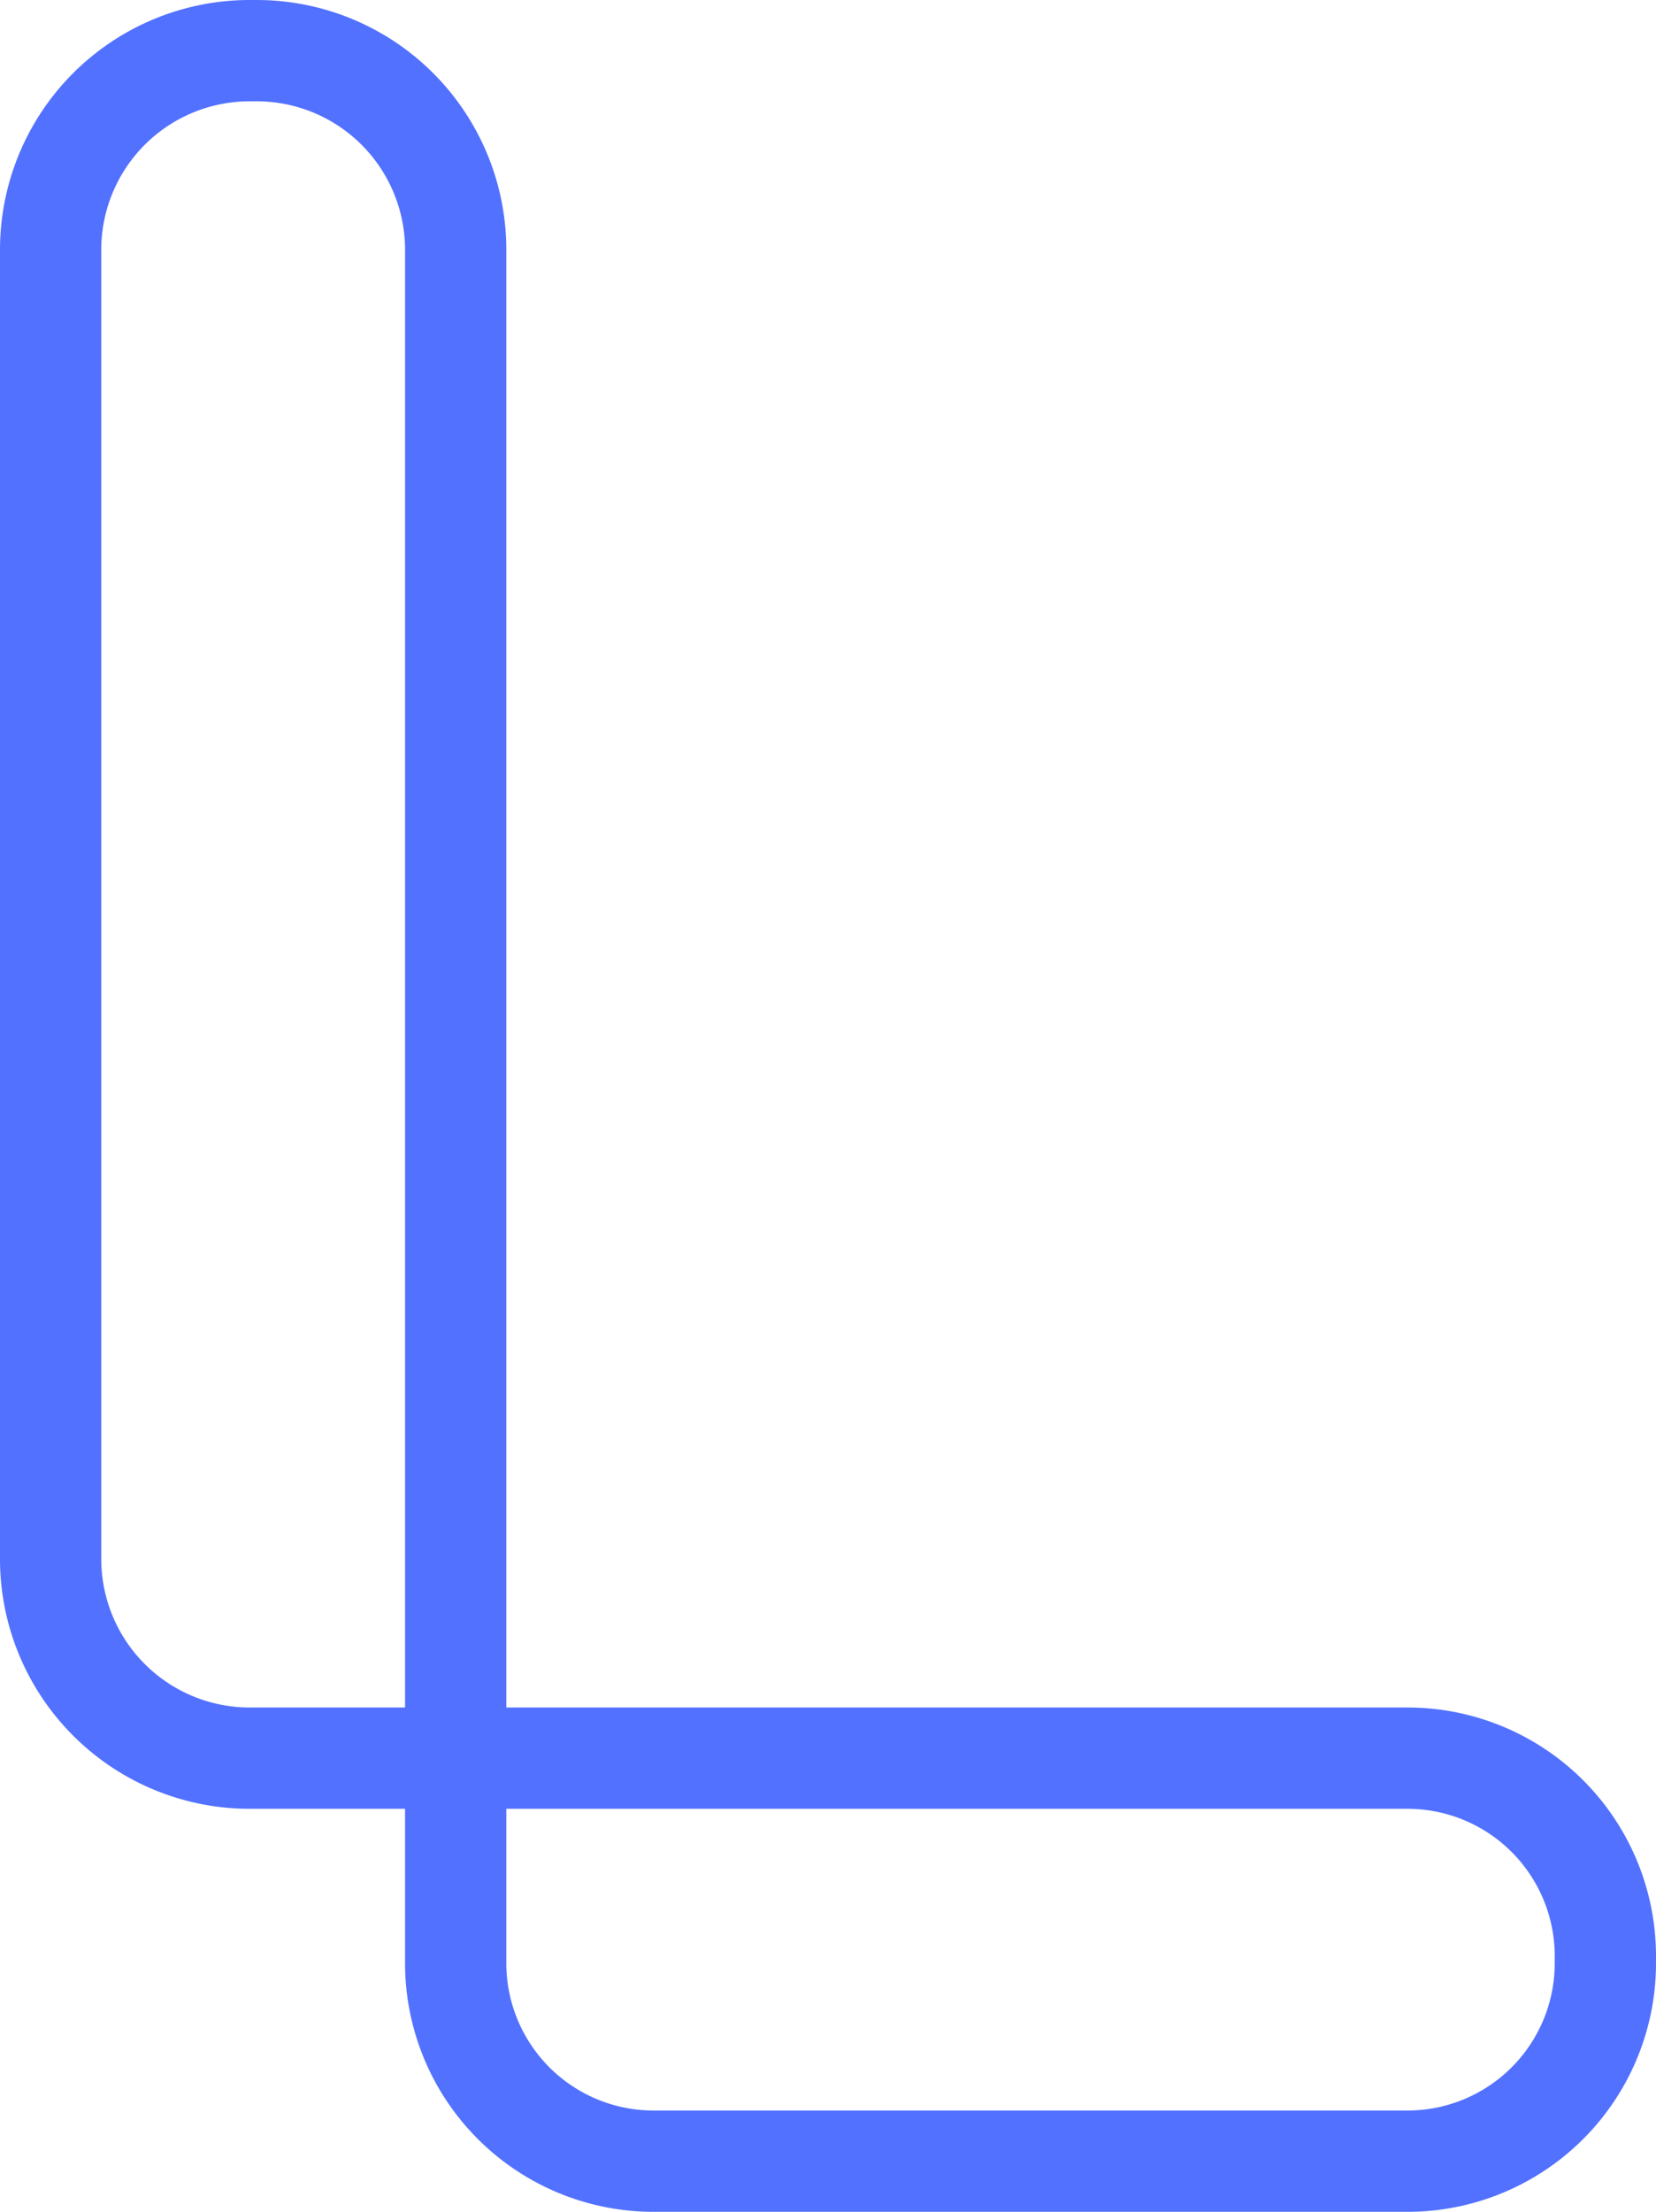 <svg xmlns="http://www.w3.org/2000/svg" viewBox="0 0 196.24 262"><defs><style>.cls-1{fill:none;stroke:#5271ff;stroke-miterlimit:10;stroke-width:12px;}</style></defs><g id="Capa_2" data-name="Capa 2"><g id="Capa_1-2" data-name="Capa 1"><path class="cls-1" d="M29.59,6h.85A23.59,23.59,0,0,1,54,29.59V208.26a0,0,0,0,1,0,0H29.59A23.59,23.59,0,0,1,6,184.67V29.59A23.59,23.59,0,0,1,29.59,6Z"/><path class="cls-1" d="M54,208.26H166.79a23.45,23.45,0,0,1,23.45,23.45v.85A23.45,23.45,0,0,1,166.79,256H77.49A23.45,23.45,0,0,1,54,232.55V208.26a0,0,0,0,1,0,0Z"/></g></g></svg>